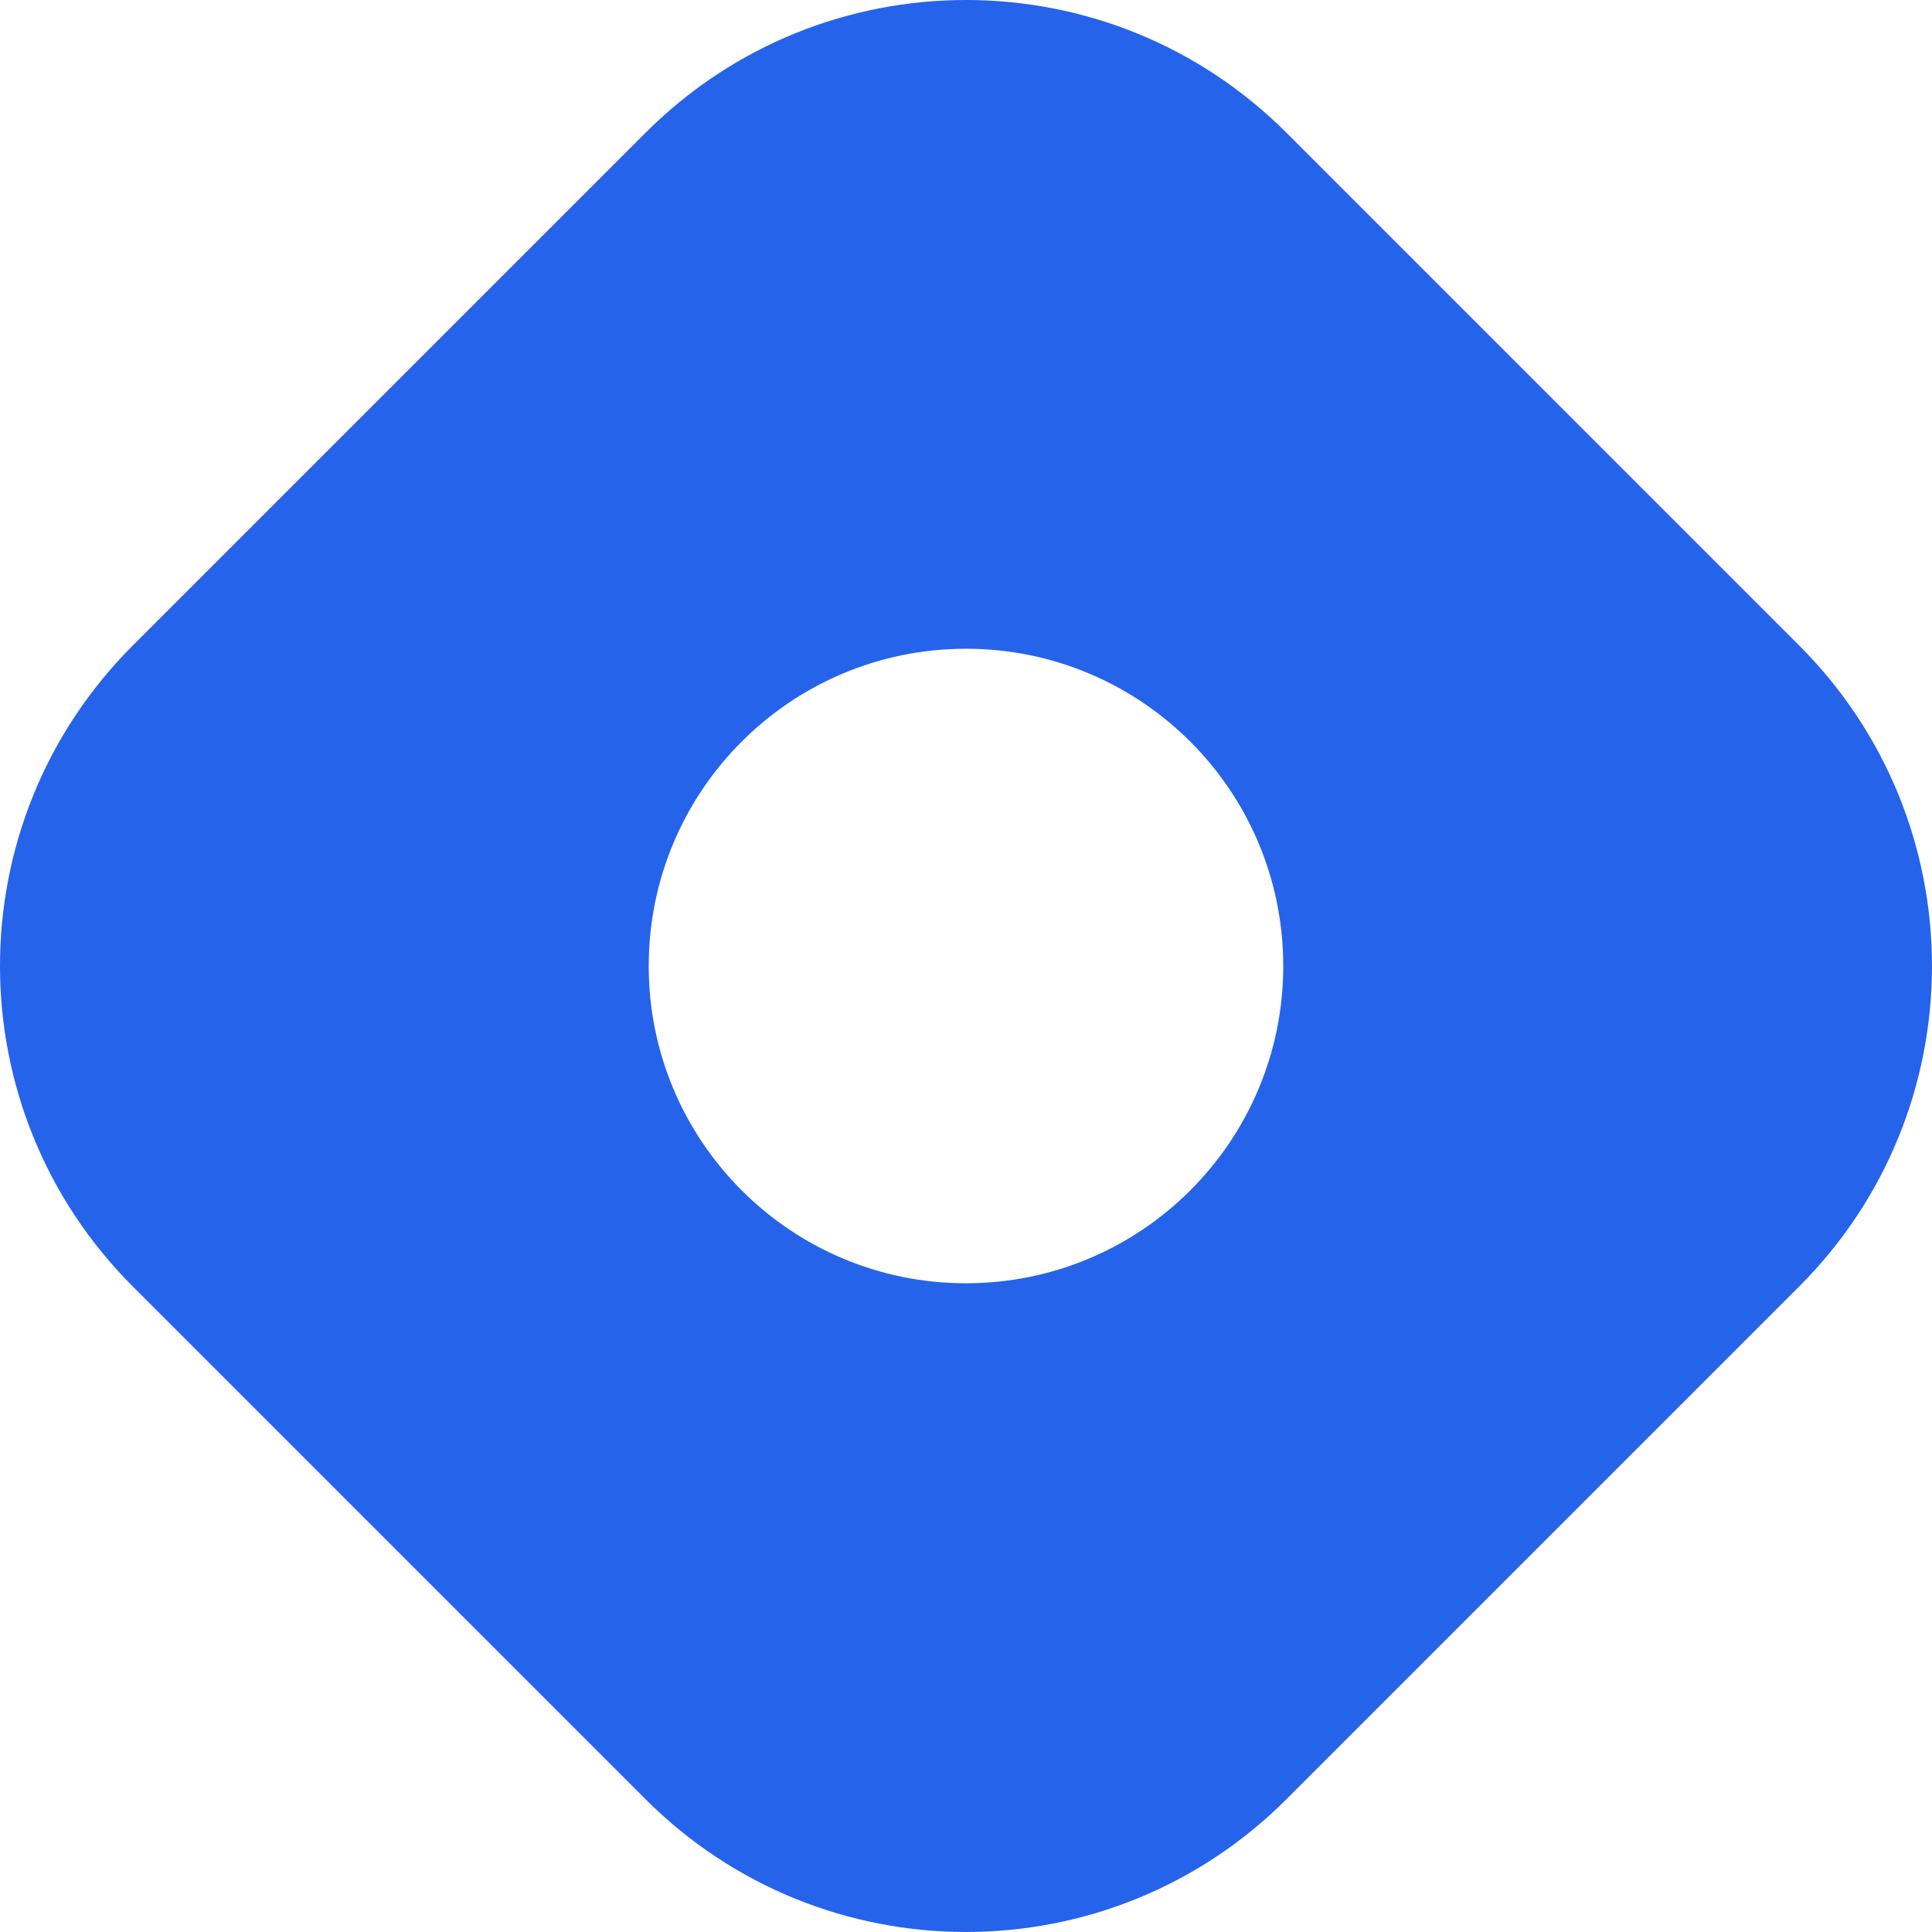 <svg xmlns="http://www.w3.org/2000/svg" width="1000" height="1000" fill="none"><path fill="#2563EB" fill-rule="evenodd" d="M68.692 334.16c-91.59 91.589-91.59 240.085 0 331.674L334.16 931.302c91.589 91.588 240.085 91.588 331.674-.001l265.468-265.467c91.588-91.59 91.588-240.085-.001-331.674L665.834 68.692c-91.59-91.59-240.085-91.59-331.674 0L68.692 334.16Zm431.302 330.06c90.694 0 164.216-73.522 164.216-164.216s-73.522-164.216-164.216-164.216-164.216 73.522-164.216 164.216S409.3 664.22 499.994 664.22Z" clip-rule="evenodd"/></svg>